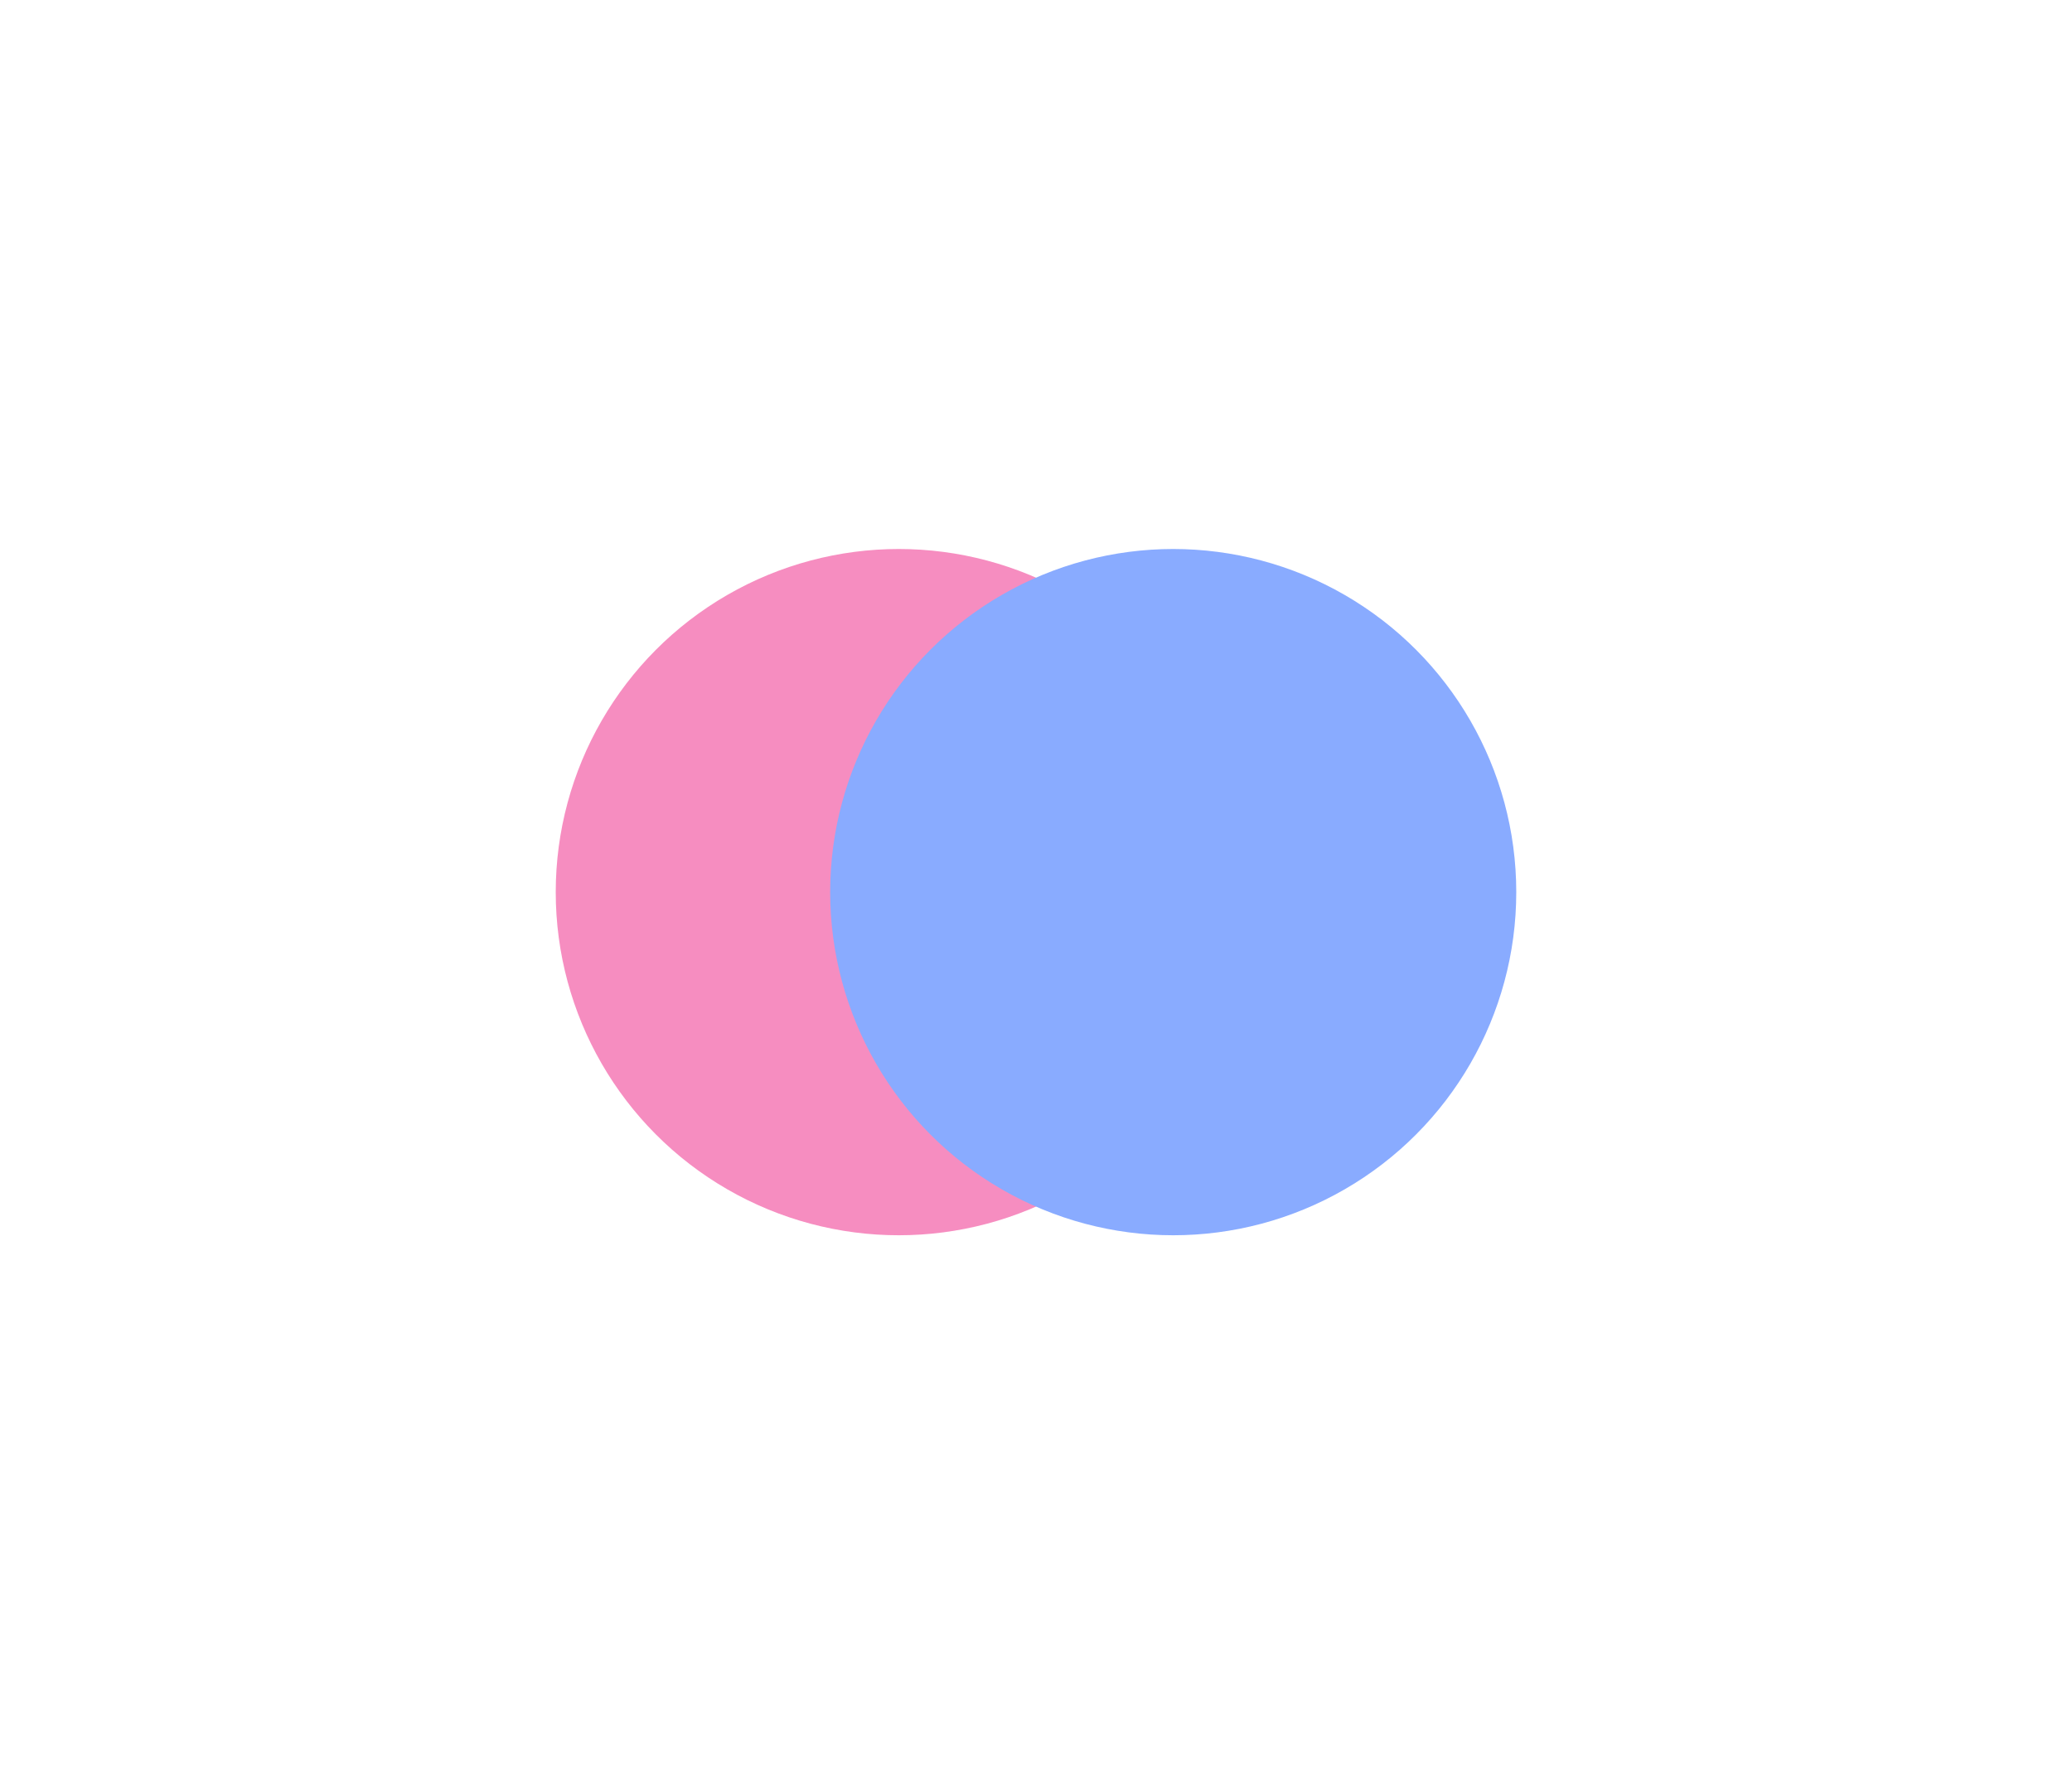 <svg xmlns="http://www.w3.org/2000/svg" width="151" height="130" fill="none"><g filter="url(#a)"><circle cx="65.5" cy="65" r="25" fill="#F68DC0"/></g><g filter="url(#b)"><circle cx="85.5" cy="65" r="25" fill="#89ABFF"/></g><defs><filter id="a" width="129.2" height="129.2" x=".9" y=".4" color-interpolation-filters="sRGB" filterUnits="userSpaceOnUse"><feFlood flood-opacity="0" result="BackgroundImageFix"/><feBlend in="SourceGraphic" in2="BackgroundImageFix" result="shape"/><feGaussianBlur result="effect1_foregroundBlur_2352_6161" stdDeviation="19.8"/></filter><filter id="b" width="129.2" height="129.2" x="20.9" y=".4" color-interpolation-filters="sRGB" filterUnits="userSpaceOnUse"><feFlood flood-opacity="0" result="BackgroundImageFix"/><feBlend in="SourceGraphic" in2="BackgroundImageFix" result="shape"/><feGaussianBlur result="effect1_foregroundBlur_2352_6161" stdDeviation="19.8"/></filter></defs></svg>